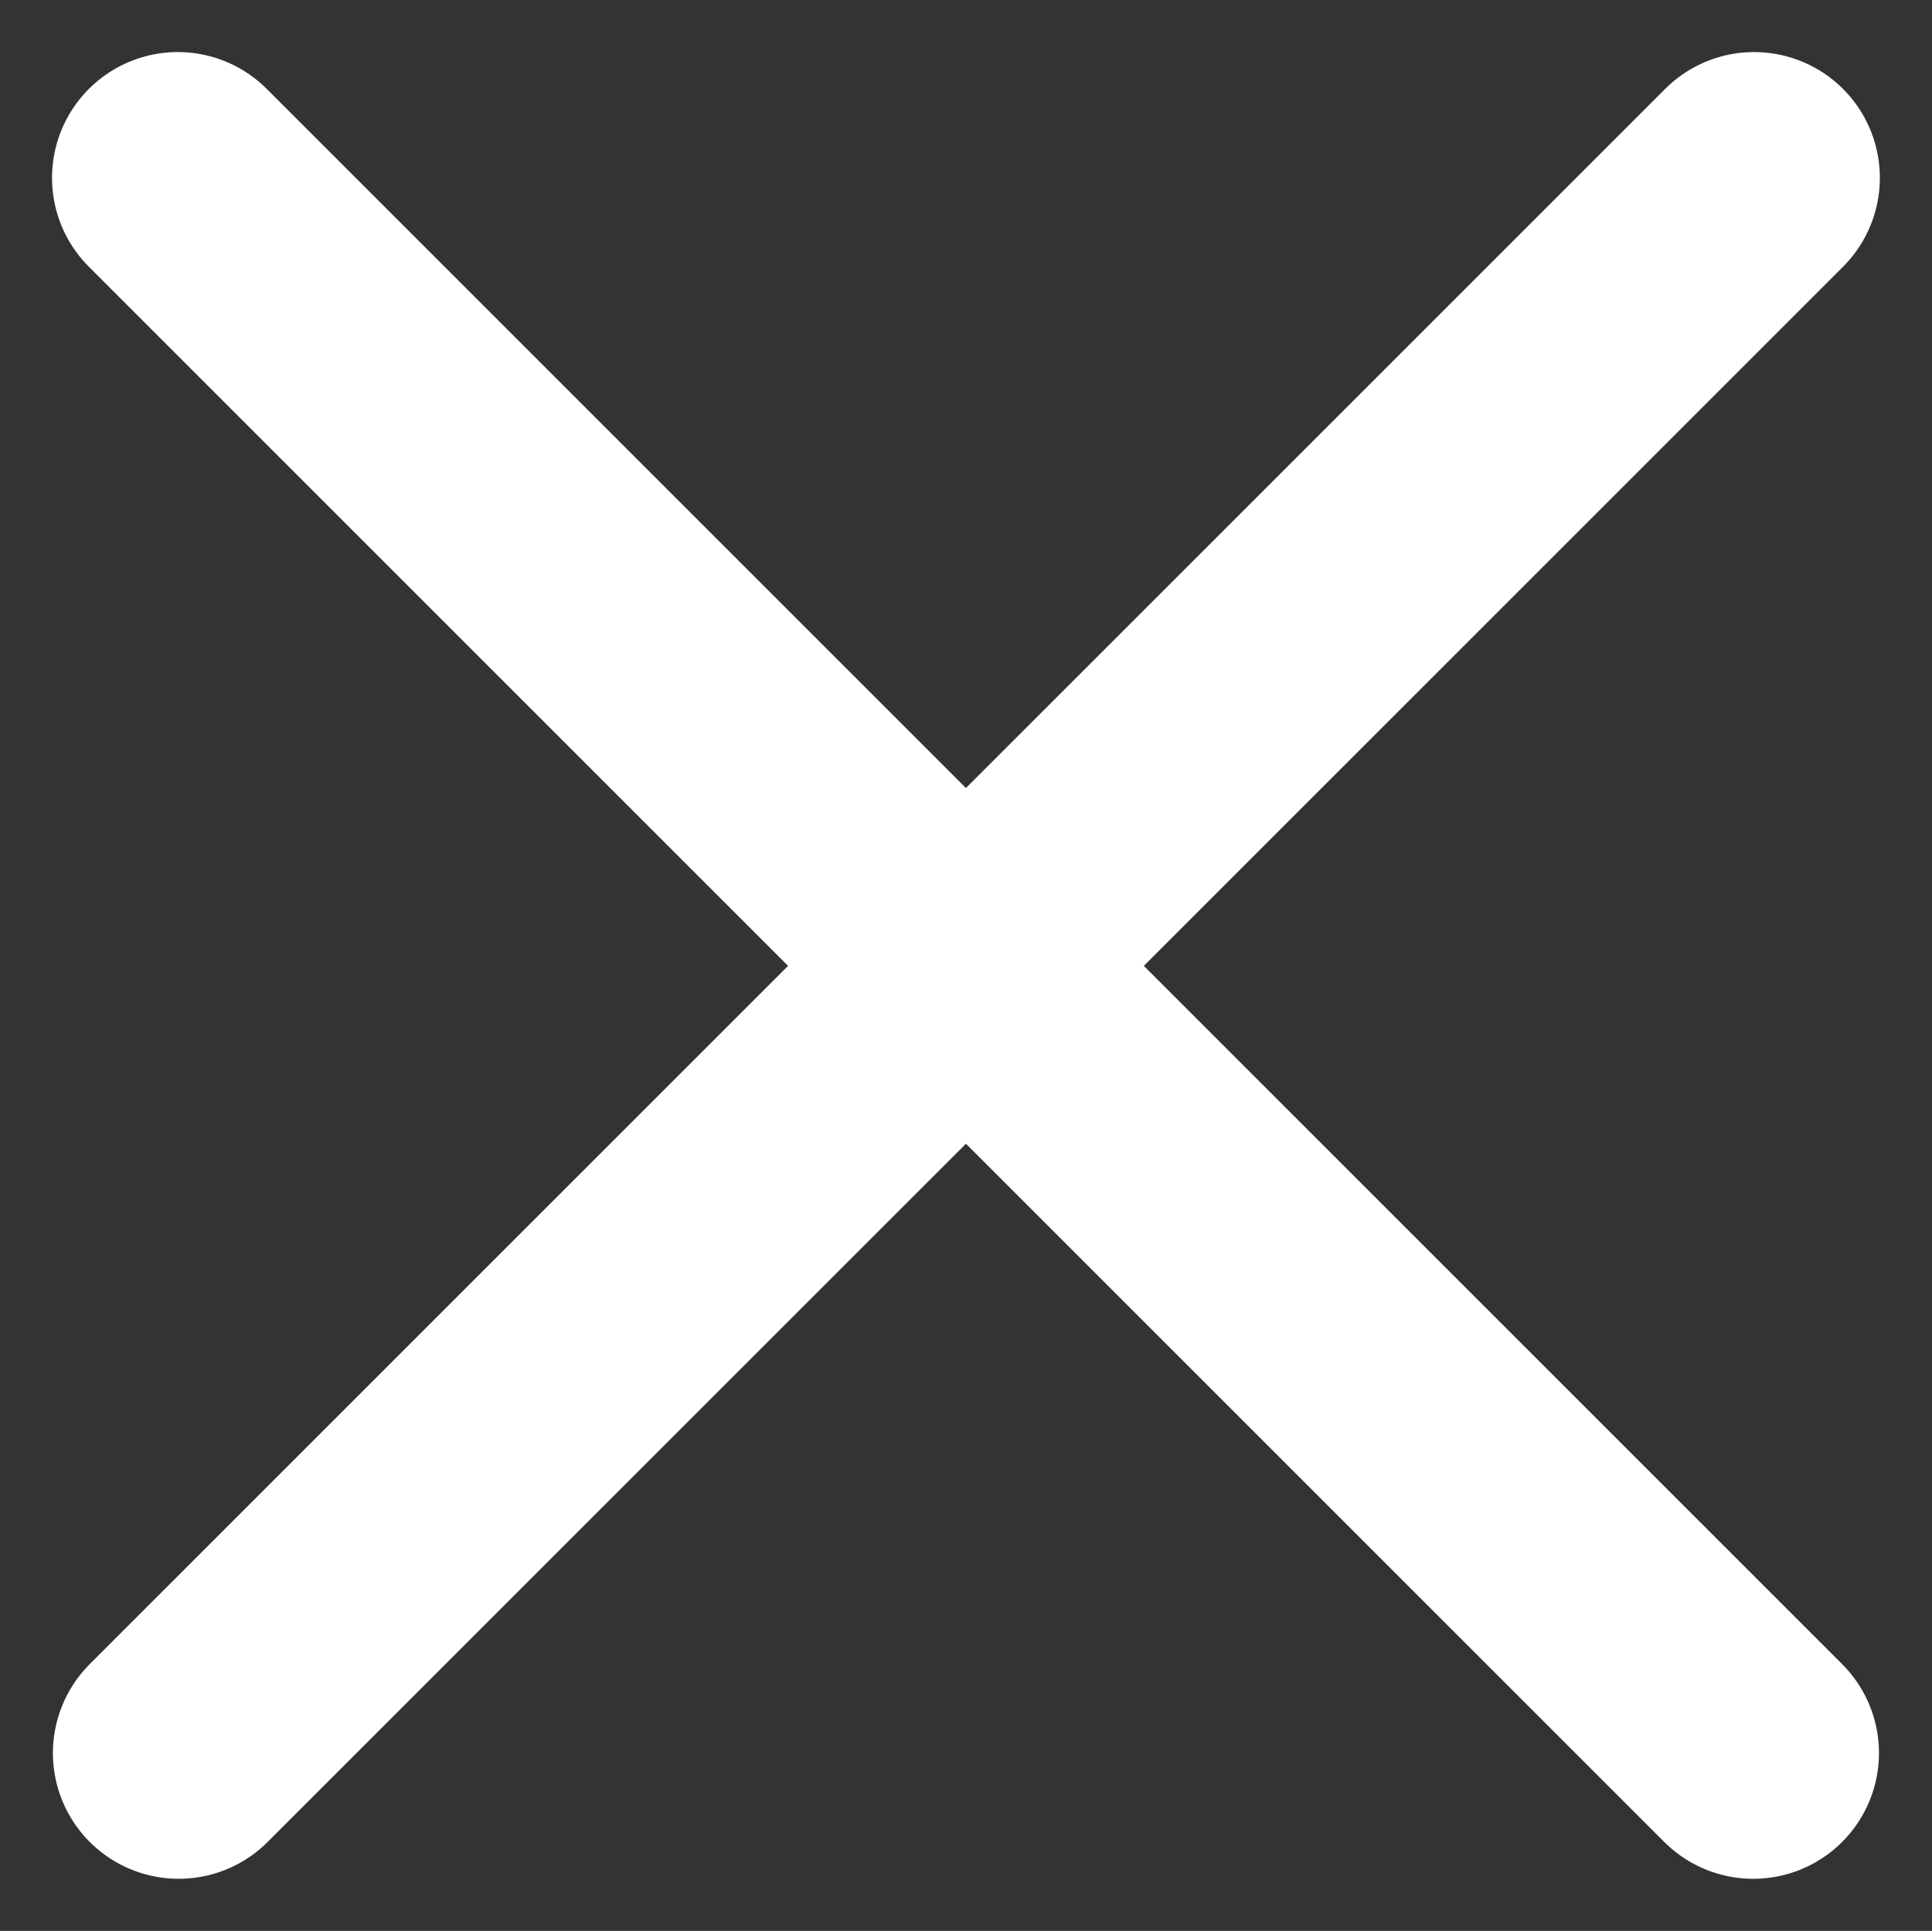 <svg xmlns="http://www.w3.org/2000/svg" width="15.361" height="15.354" viewBox="0 0 15.361 15.354">
  <rect x="0" y="0" width="15.361" height="15.354" fill="#333333" stroke="none"/>
  <g id="Calque_2" transform="translate(7.68 -5.913) rotate(45)">
    <g id="Groupe_132" data-name="Groupe 132" transform="translate(0.75 0.75)">
      <line id="Ligne_50" data-name="Ligne 50" y2="17.714" transform="translate(8.862)" fill="none" stroke="#fff" stroke-linecap="round" stroke-miterlimit="10" stroke-width="2"/>
      <line id="Ligne_51" data-name="Ligne 51" x1="17.714" transform="translate(0 8.862)" fill="none" stroke="#fff" stroke-linecap="round" stroke-miterlimit="10" stroke-width="2"/>
    </g>
  </g>
</svg>
